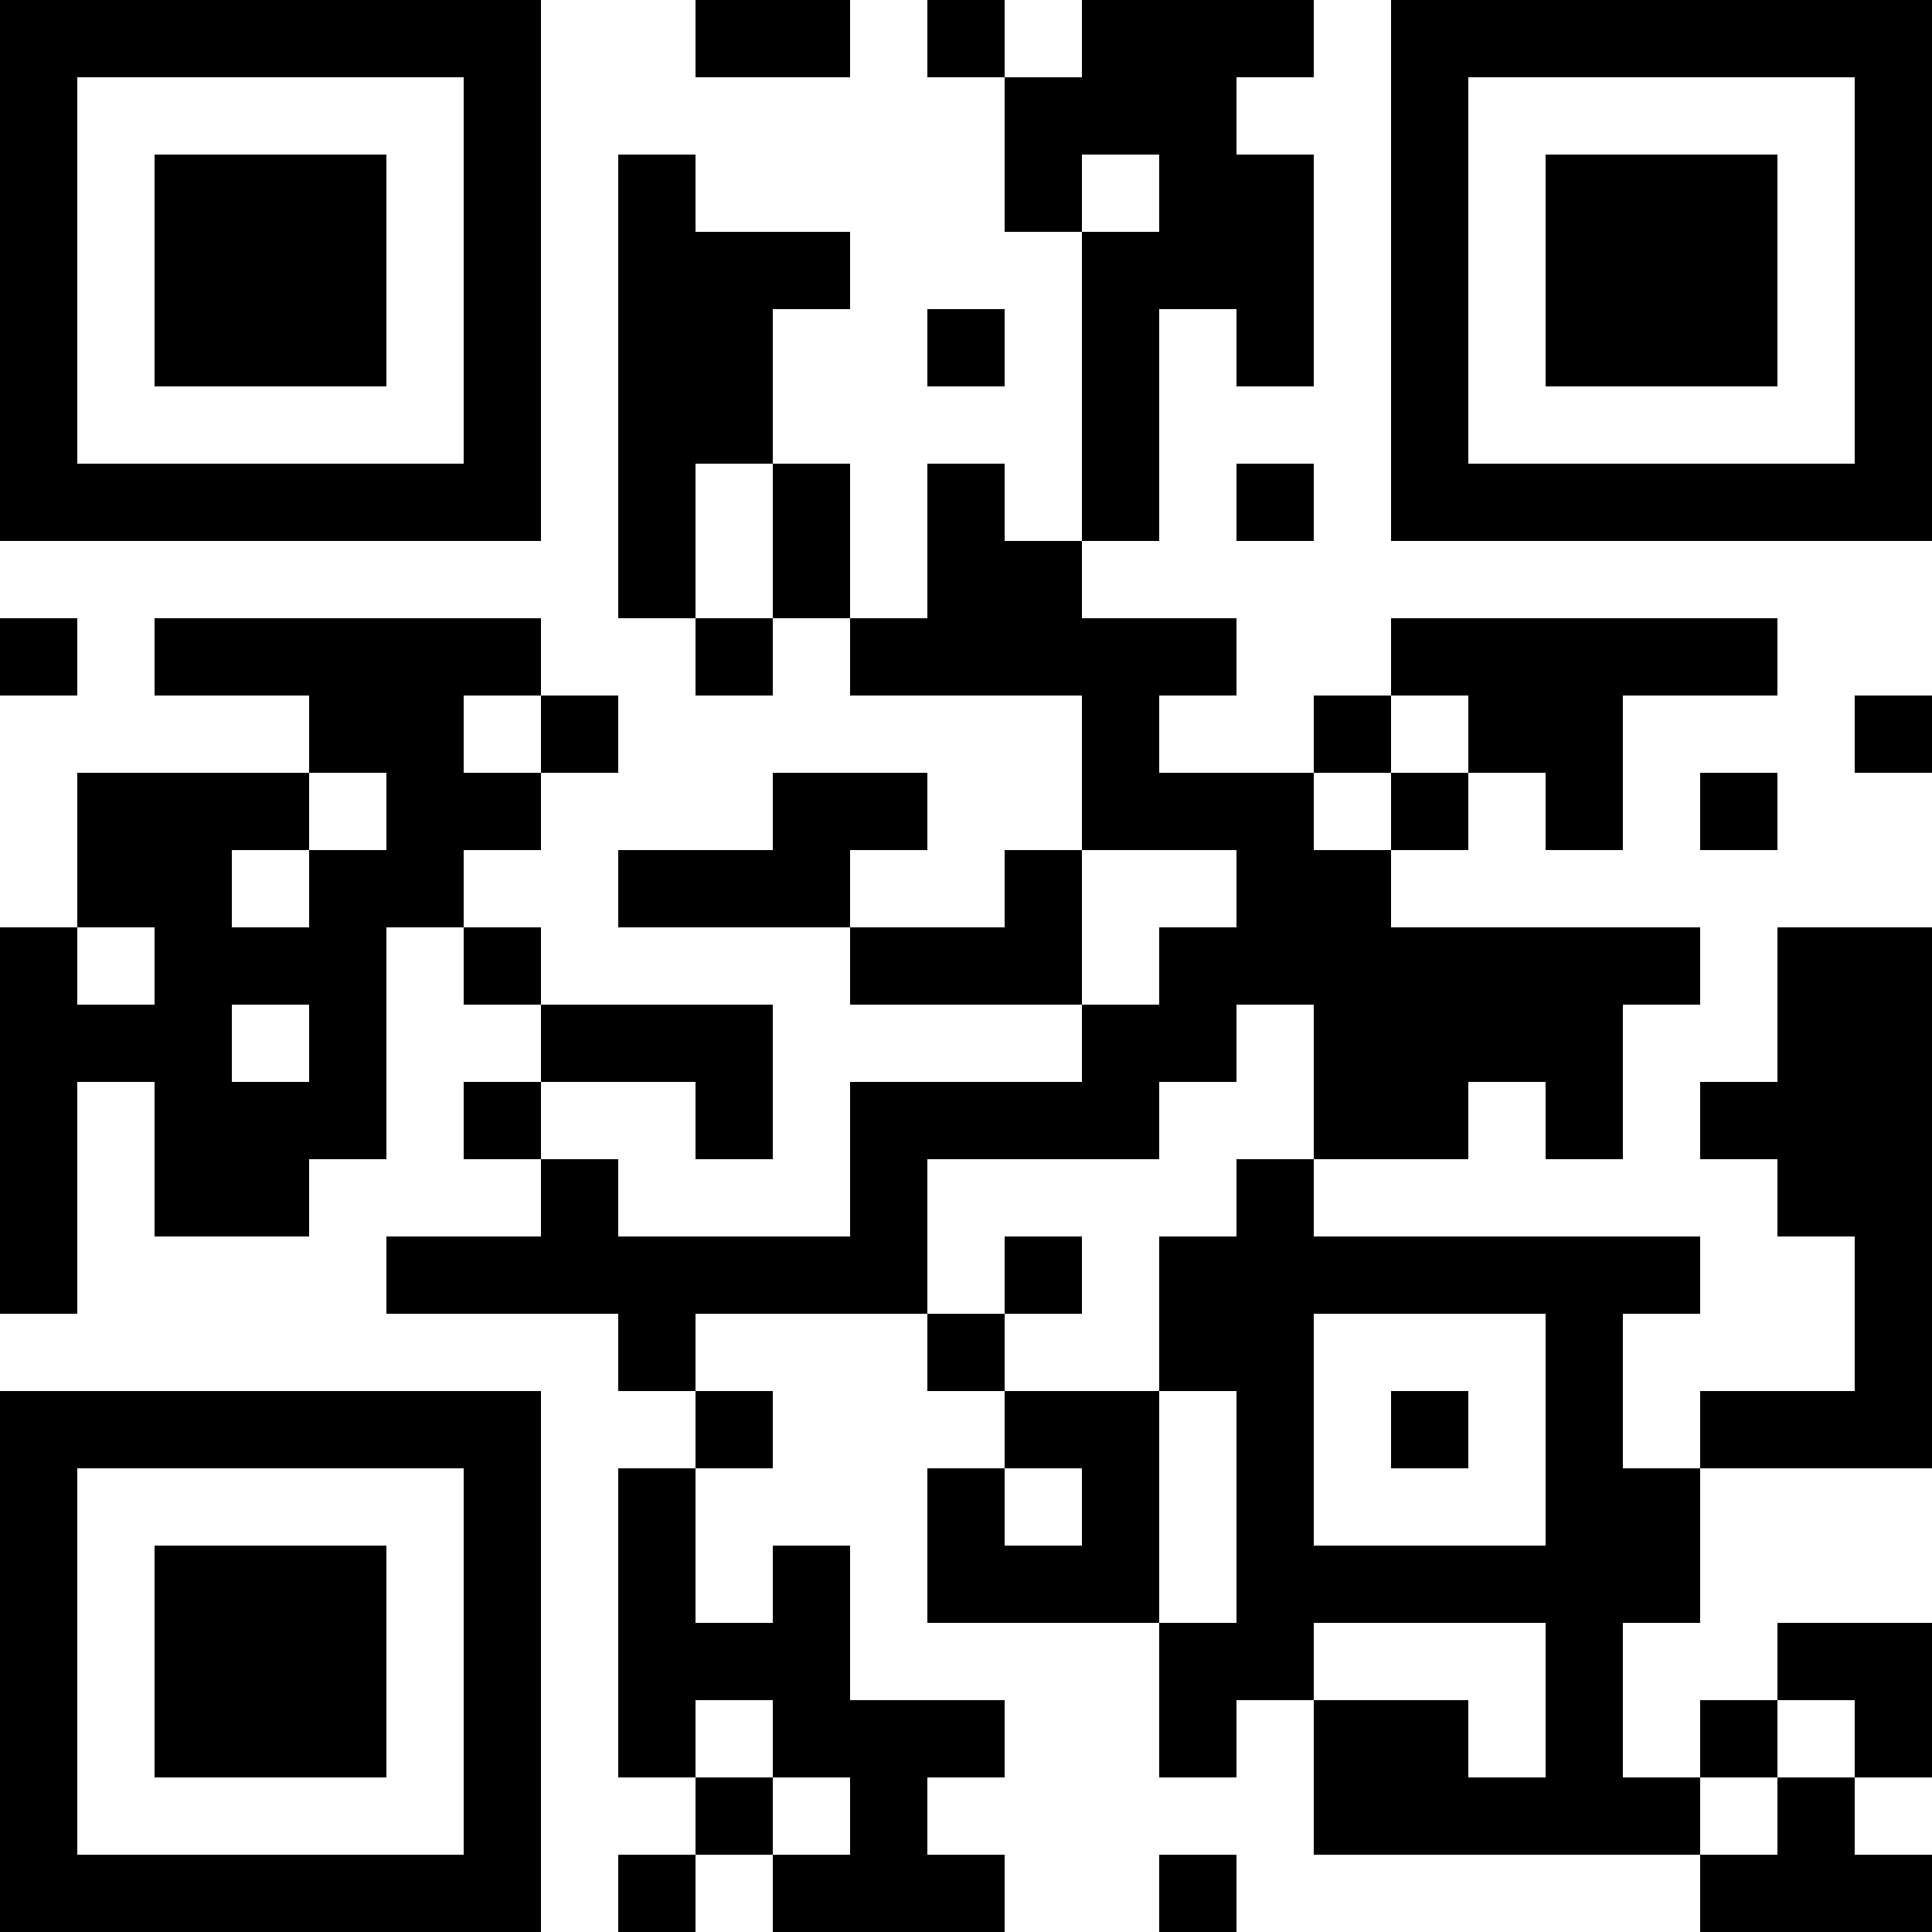 <?xml version="1.0" encoding="UTF-8"?>
<svg xmlns="http://www.w3.org/2000/svg" version="1.1" width="300" height="300" viewBox="0 0 300 300"><rect x="0" y="0" width="300" height="300" fill="#ffffff"/><g transform="scale(12)"><g transform="translate(0,0)"><path fill-rule="evenodd" d="M9 0L9 1L11 1L11 0ZM12 0L12 1L13 1L13 3L14 3L14 7L13 7L13 6L12 6L12 8L11 8L11 6L10 6L10 4L11 4L11 3L9 3L9 2L8 2L8 8L9 8L9 9L10 9L10 8L11 8L11 9L14 9L14 11L13 11L13 12L11 12L11 11L12 11L12 10L10 10L10 11L8 11L8 12L11 12L11 13L14 13L14 14L11 14L11 16L8 16L8 15L7 15L7 14L9 14L9 15L10 15L10 13L7 13L7 12L6 12L6 11L7 11L7 10L8 10L8 9L7 9L7 8L2 8L2 9L4 9L4 10L1 10L1 12L0 12L0 17L1 17L1 14L2 14L2 16L4 16L4 15L5 15L5 12L6 12L6 13L7 13L7 14L6 14L6 15L7 15L7 16L5 16L5 17L8 17L8 18L9 18L9 19L8 19L8 23L9 23L9 24L8 24L8 25L9 25L9 24L10 24L10 25L13 25L13 24L12 24L12 23L13 23L13 22L11 22L11 20L10 20L10 21L9 21L9 19L10 19L10 18L9 18L9 17L12 17L12 18L13 18L13 19L12 19L12 21L15 21L15 23L16 23L16 22L17 22L17 24L22 24L22 25L25 25L25 24L24 24L24 23L25 23L25 21L23 21L23 22L22 22L22 23L21 23L21 21L22 21L22 19L25 19L25 12L23 12L23 14L22 14L22 15L23 15L23 16L24 16L24 18L22 18L22 19L21 19L21 17L22 17L22 16L17 16L17 15L19 15L19 14L20 14L20 15L21 15L21 13L22 13L22 12L18 12L18 11L19 11L19 10L20 10L20 11L21 11L21 9L23 9L23 8L18 8L18 9L17 9L17 10L15 10L15 9L16 9L16 8L14 8L14 7L15 7L15 4L16 4L16 5L17 5L17 2L16 2L16 1L17 1L17 0L14 0L14 1L13 1L13 0ZM14 2L14 3L15 3L15 2ZM12 4L12 5L13 5L13 4ZM9 6L9 8L10 8L10 6ZM16 6L16 7L17 7L17 6ZM0 8L0 9L1 9L1 8ZM6 9L6 10L7 10L7 9ZM18 9L18 10L17 10L17 11L18 11L18 10L19 10L19 9ZM24 9L24 10L25 10L25 9ZM4 10L4 11L3 11L3 12L4 12L4 11L5 11L5 10ZM22 10L22 11L23 11L23 10ZM14 11L14 13L15 13L15 12L16 12L16 11ZM1 12L1 13L2 13L2 12ZM3 13L3 14L4 14L4 13ZM16 13L16 14L15 14L15 15L12 15L12 17L13 17L13 18L15 18L15 21L16 21L16 18L15 18L15 16L16 16L16 15L17 15L17 13ZM13 16L13 17L14 17L14 16ZM17 17L17 20L20 20L20 17ZM18 18L18 19L19 19L19 18ZM13 19L13 20L14 20L14 19ZM17 21L17 22L19 22L19 23L20 23L20 21ZM9 22L9 23L10 23L10 24L11 24L11 23L10 23L10 22ZM23 22L23 23L22 23L22 24L23 24L23 23L24 23L24 22ZM15 24L15 25L16 25L16 24ZM0 0L7 0L7 7L0 7ZM1 1L1 6L6 6L6 1ZM2 2L5 2L5 5L2 5ZM18 0L25 0L25 7L18 7ZM19 1L19 6L24 6L24 1ZM20 2L23 2L23 5L20 5ZM0 18L7 18L7 25L0 25ZM1 19L1 24L6 24L6 19ZM2 20L5 20L5 23L2 23Z" fill="#000000"/></g></g></svg>
